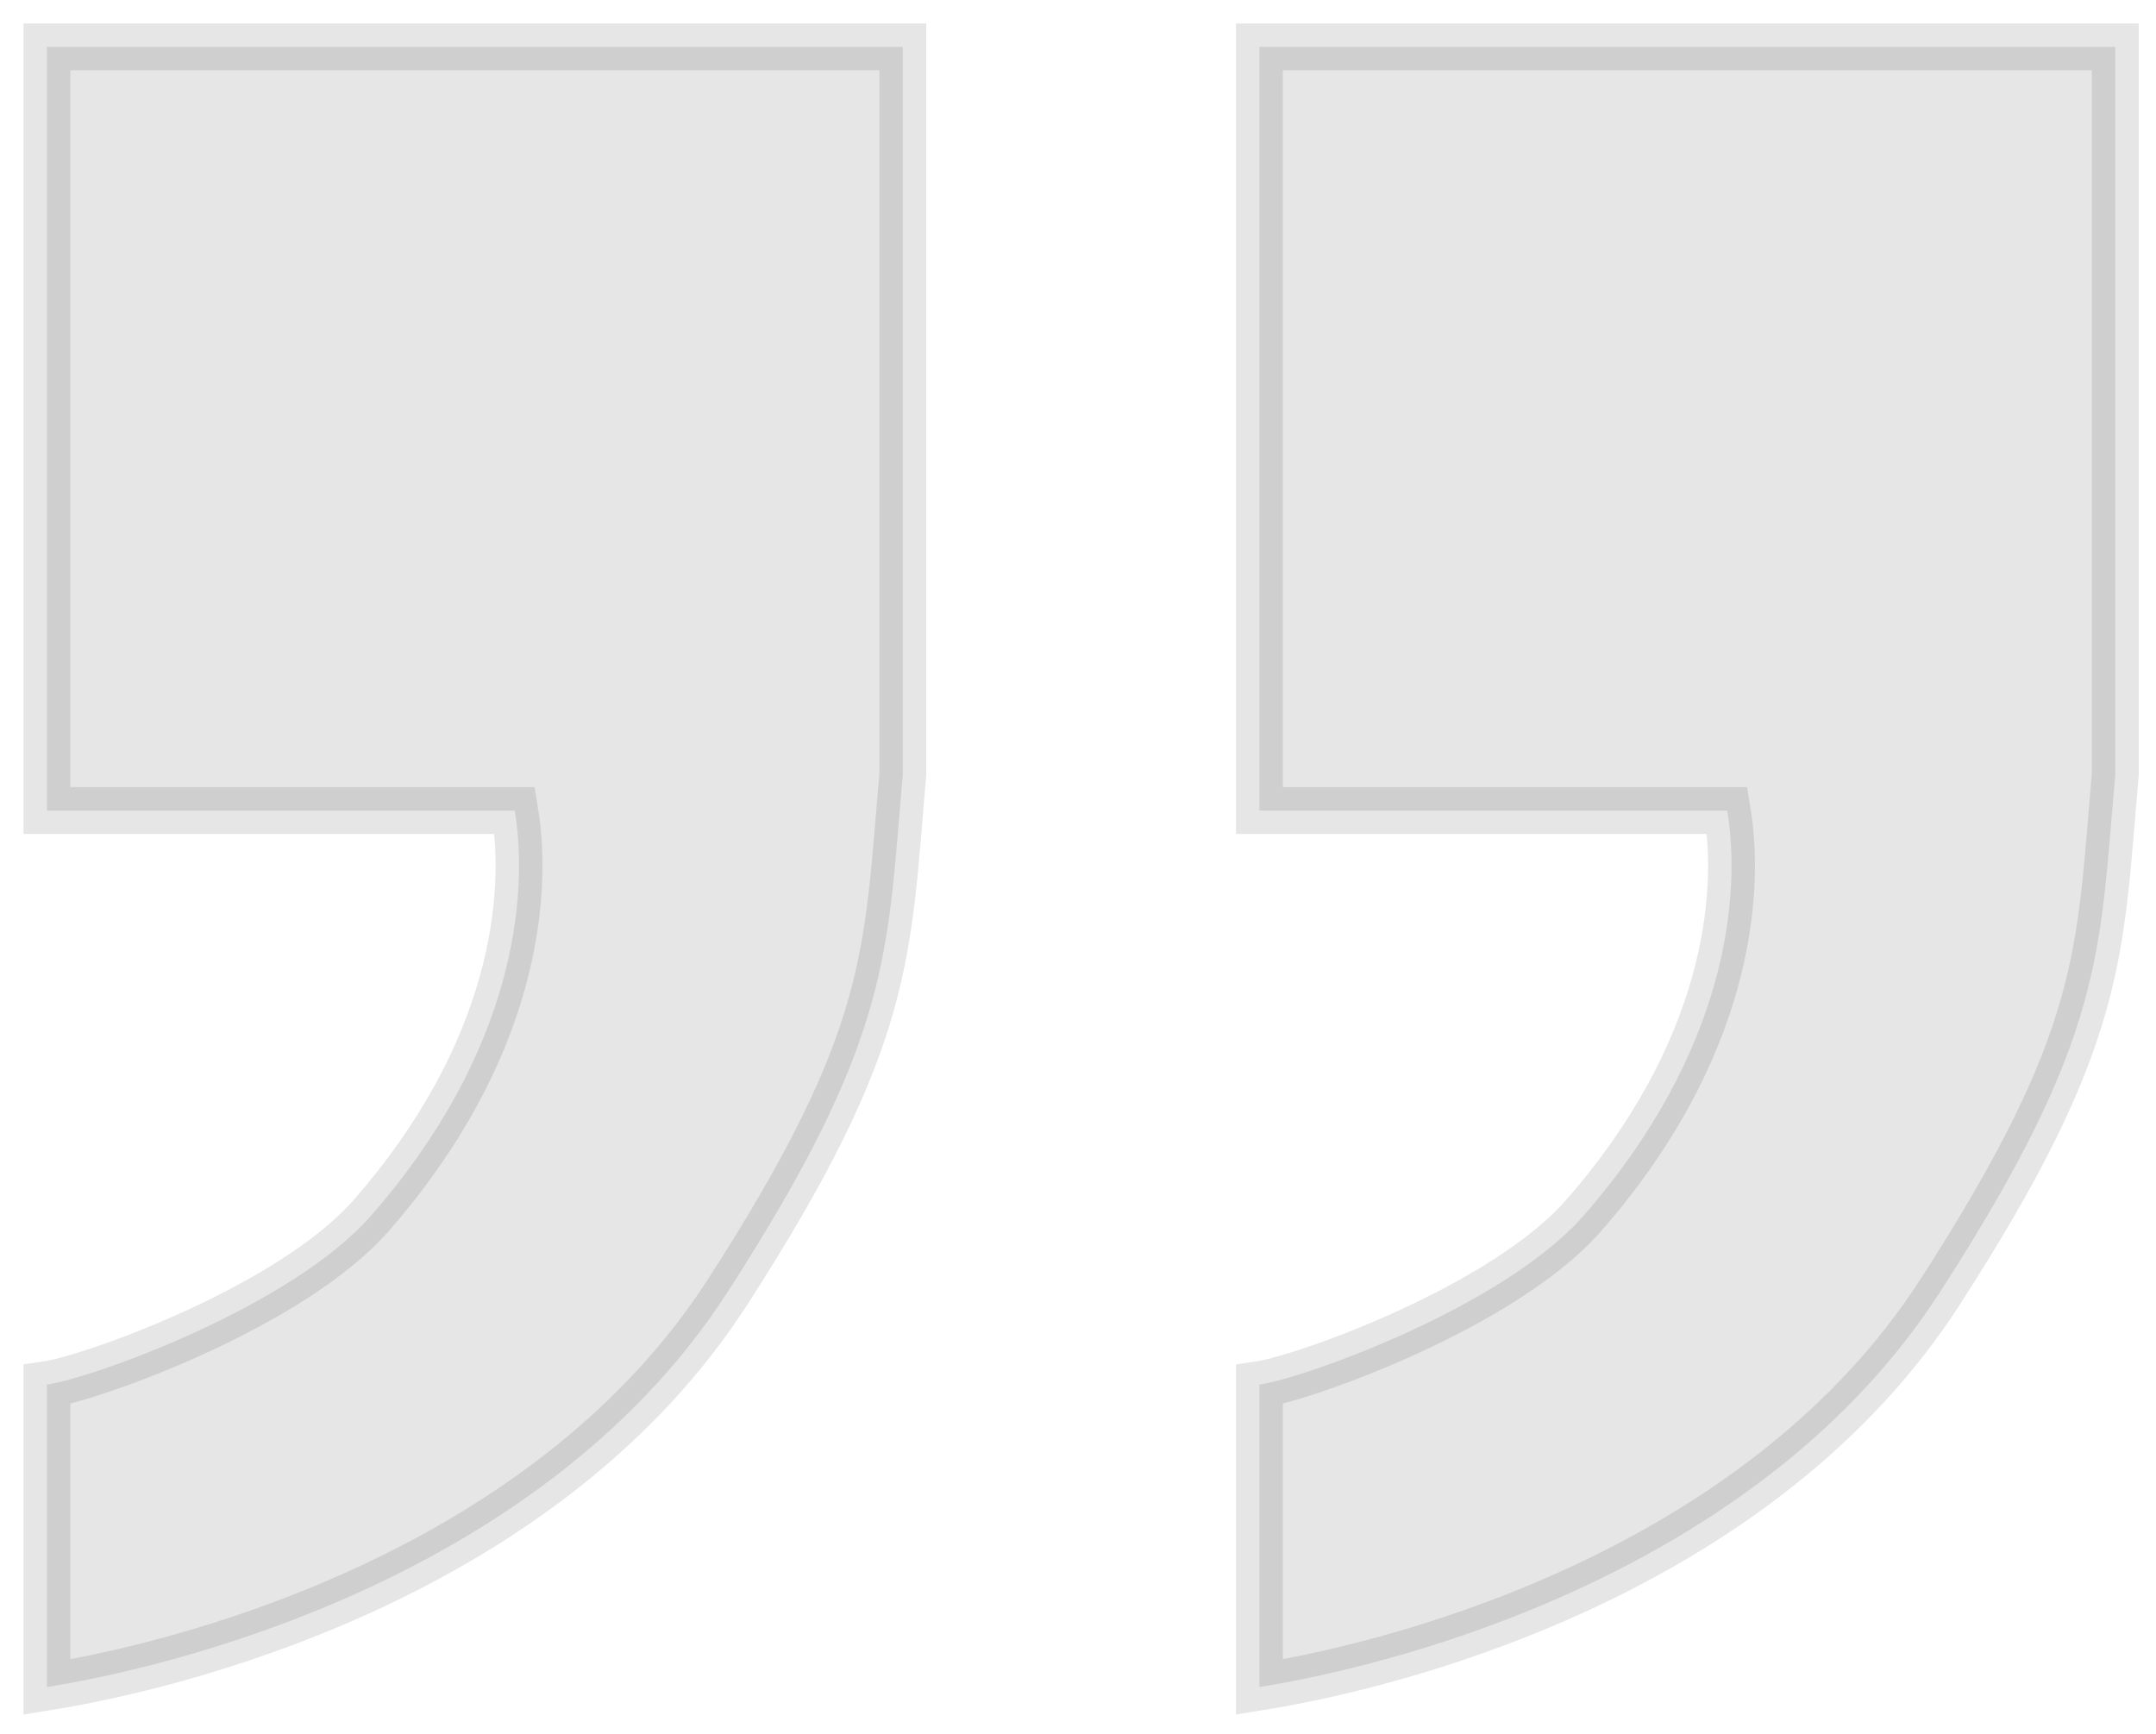 <svg width="46" height="37" viewBox="0 0 46 37" fill="none" xmlns="http://www.w3.org/2000/svg">
<path opacity="0.1" d="M26.87 29.547L26.87 36C30.273 35.453 37.648 33.375 41.388 27.578C44.917 22.109 44.791 20.359 45.131 16.531L45.131 1L26.87 1L26.87 17.297L36.851 17.297C37.154 19.12 36.851 22.438 33.789 25.938C32.087 27.882 27.853 29.401 26.87 29.547Z" fill="black" stroke="black"/>
<path opacity="0.1" d="M1.001 29.547L1.001 36C4.404 35.453 11.778 33.375 15.519 27.578C19.047 22.109 18.922 20.359 19.262 16.531L19.262 1L1.001 1L1.001 17.297L10.982 17.297C11.284 19.12 10.982 22.438 7.92 25.938C6.218 27.882 1.984 29.401 1.001 29.547Z" fill="black" stroke="black"/>
</svg>
